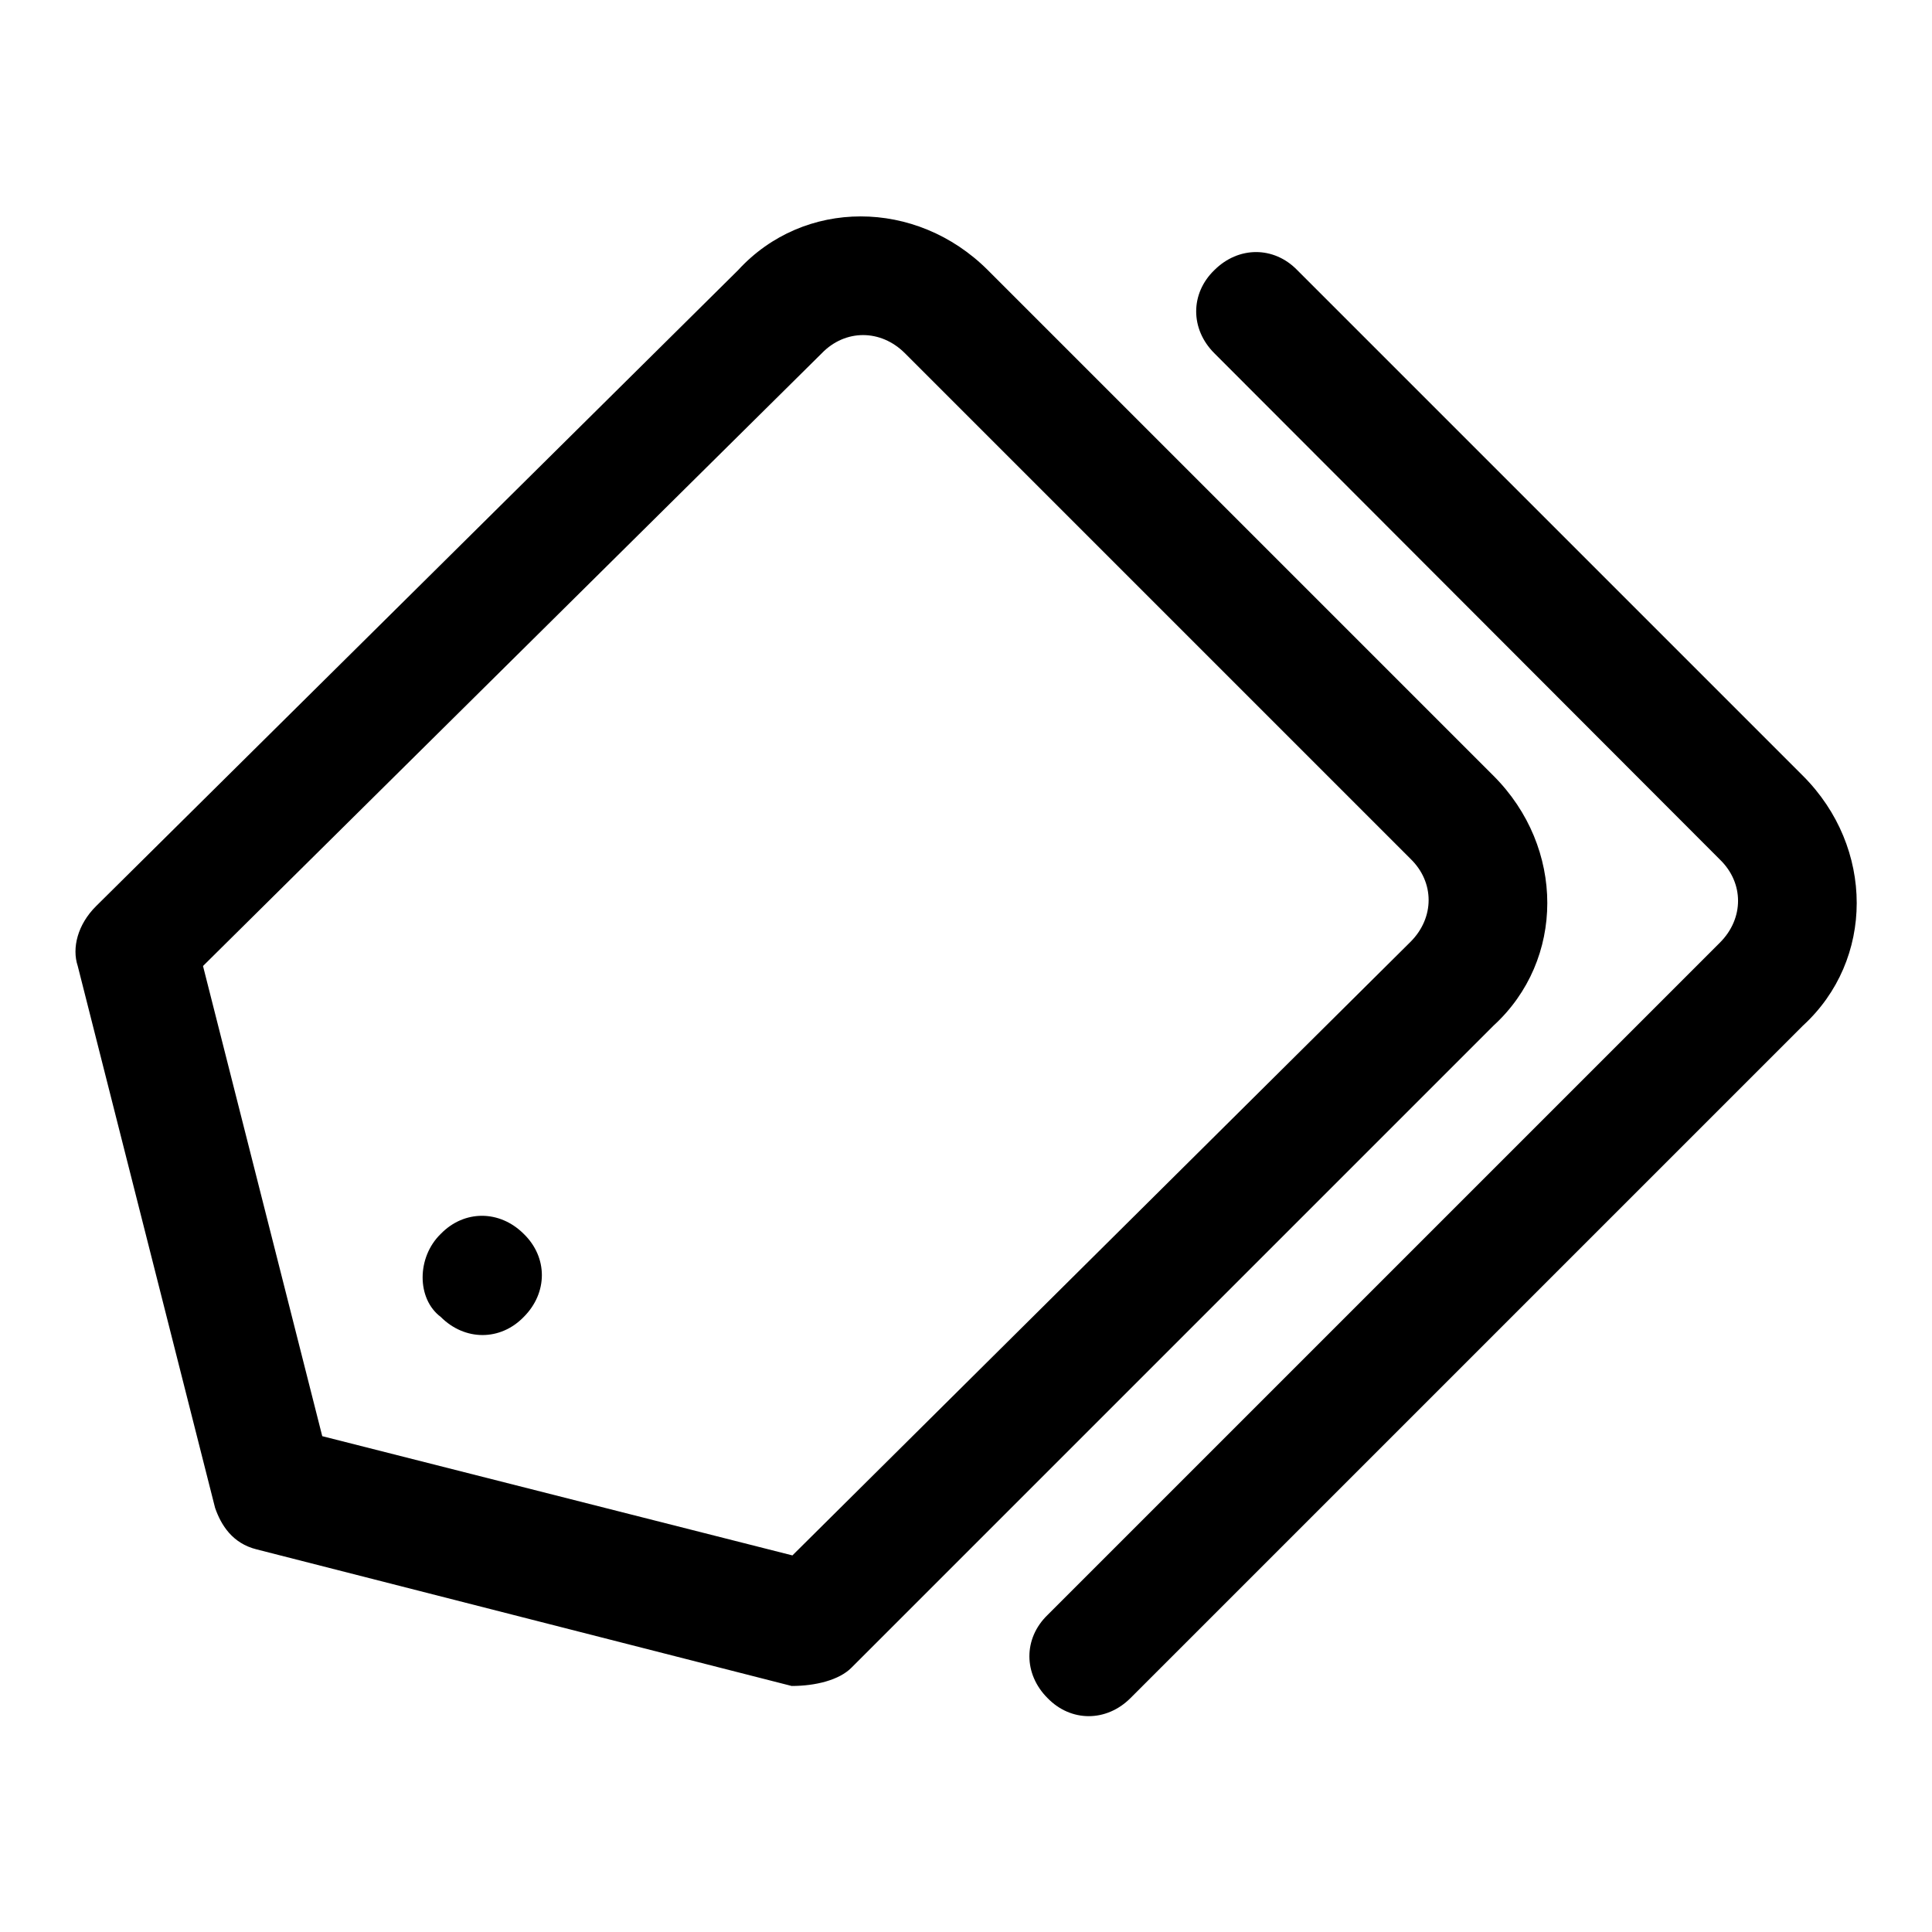 <?xml version="1.0" encoding="utf-8"?>
<!-- Svg Vector Icons : http://www.onlinewebfonts.com/icon -->
<!DOCTYPE svg PUBLIC "-//W3C//DTD SVG 1.1//EN" "http://www.w3.org/Graphics/SVG/1.1/DTD/svg11.dtd">
<svg version="1.1" xmlns="http://www.w3.org/2000/svg" xmlns:xlink="http://www.w3.org/1999/xlink" x="0px" y="0px" viewBox="0 0 256 256" enable-background="new 0 0 256 256" xml:space="preserve">
<g> <path fill="#000000" d="M186.9,124.8c3.2-3.2,3.2-7.9,0-11l-67-67c-3.2-3.2-7.9-3.2-11,0l-82,81.2l15.8,62.3l62.3,15.8L186.9,124.8 z M130.9,35.8l67,67c9.5,9.5,9.5,24.4,0,33.1L112.8,221c-1.6,1.6-4.7,2.4-7.9,2.4l-70.9-18.1c-3.2-0.8-4.7-3.2-5.5-5.5L10.3,128 c-0.8-2.4,0-5.5,2.4-7.9l85.1-84.3C106.5,26.3,121.4,26.3,130.9,35.8z M160.9,46.8c-3.2-3.2-3.2-7.9,0-11c3.2-3.2,7.9-3.2,11,0 l67,67c9.5,9.5,9.5,24.4,0,33.1L149.8,225c-3.2,3.2-7.9,3.2-11,0c-3.2-3.2-3.2-7.9,0-11l89.1-89.1c3.2-3.2,3.2-7.9,0-11L160.9,46.8 L160.9,46.8z M58.4,174.5c3.2,3.2,7.9,3.2,11,0c3.2-3.2,3.2-7.9,0-11c-3.2-3.2-7.9-3.2-11,0C55.2,166.6,55.2,172.1,58.4,174.5z"/></g>
</svg>